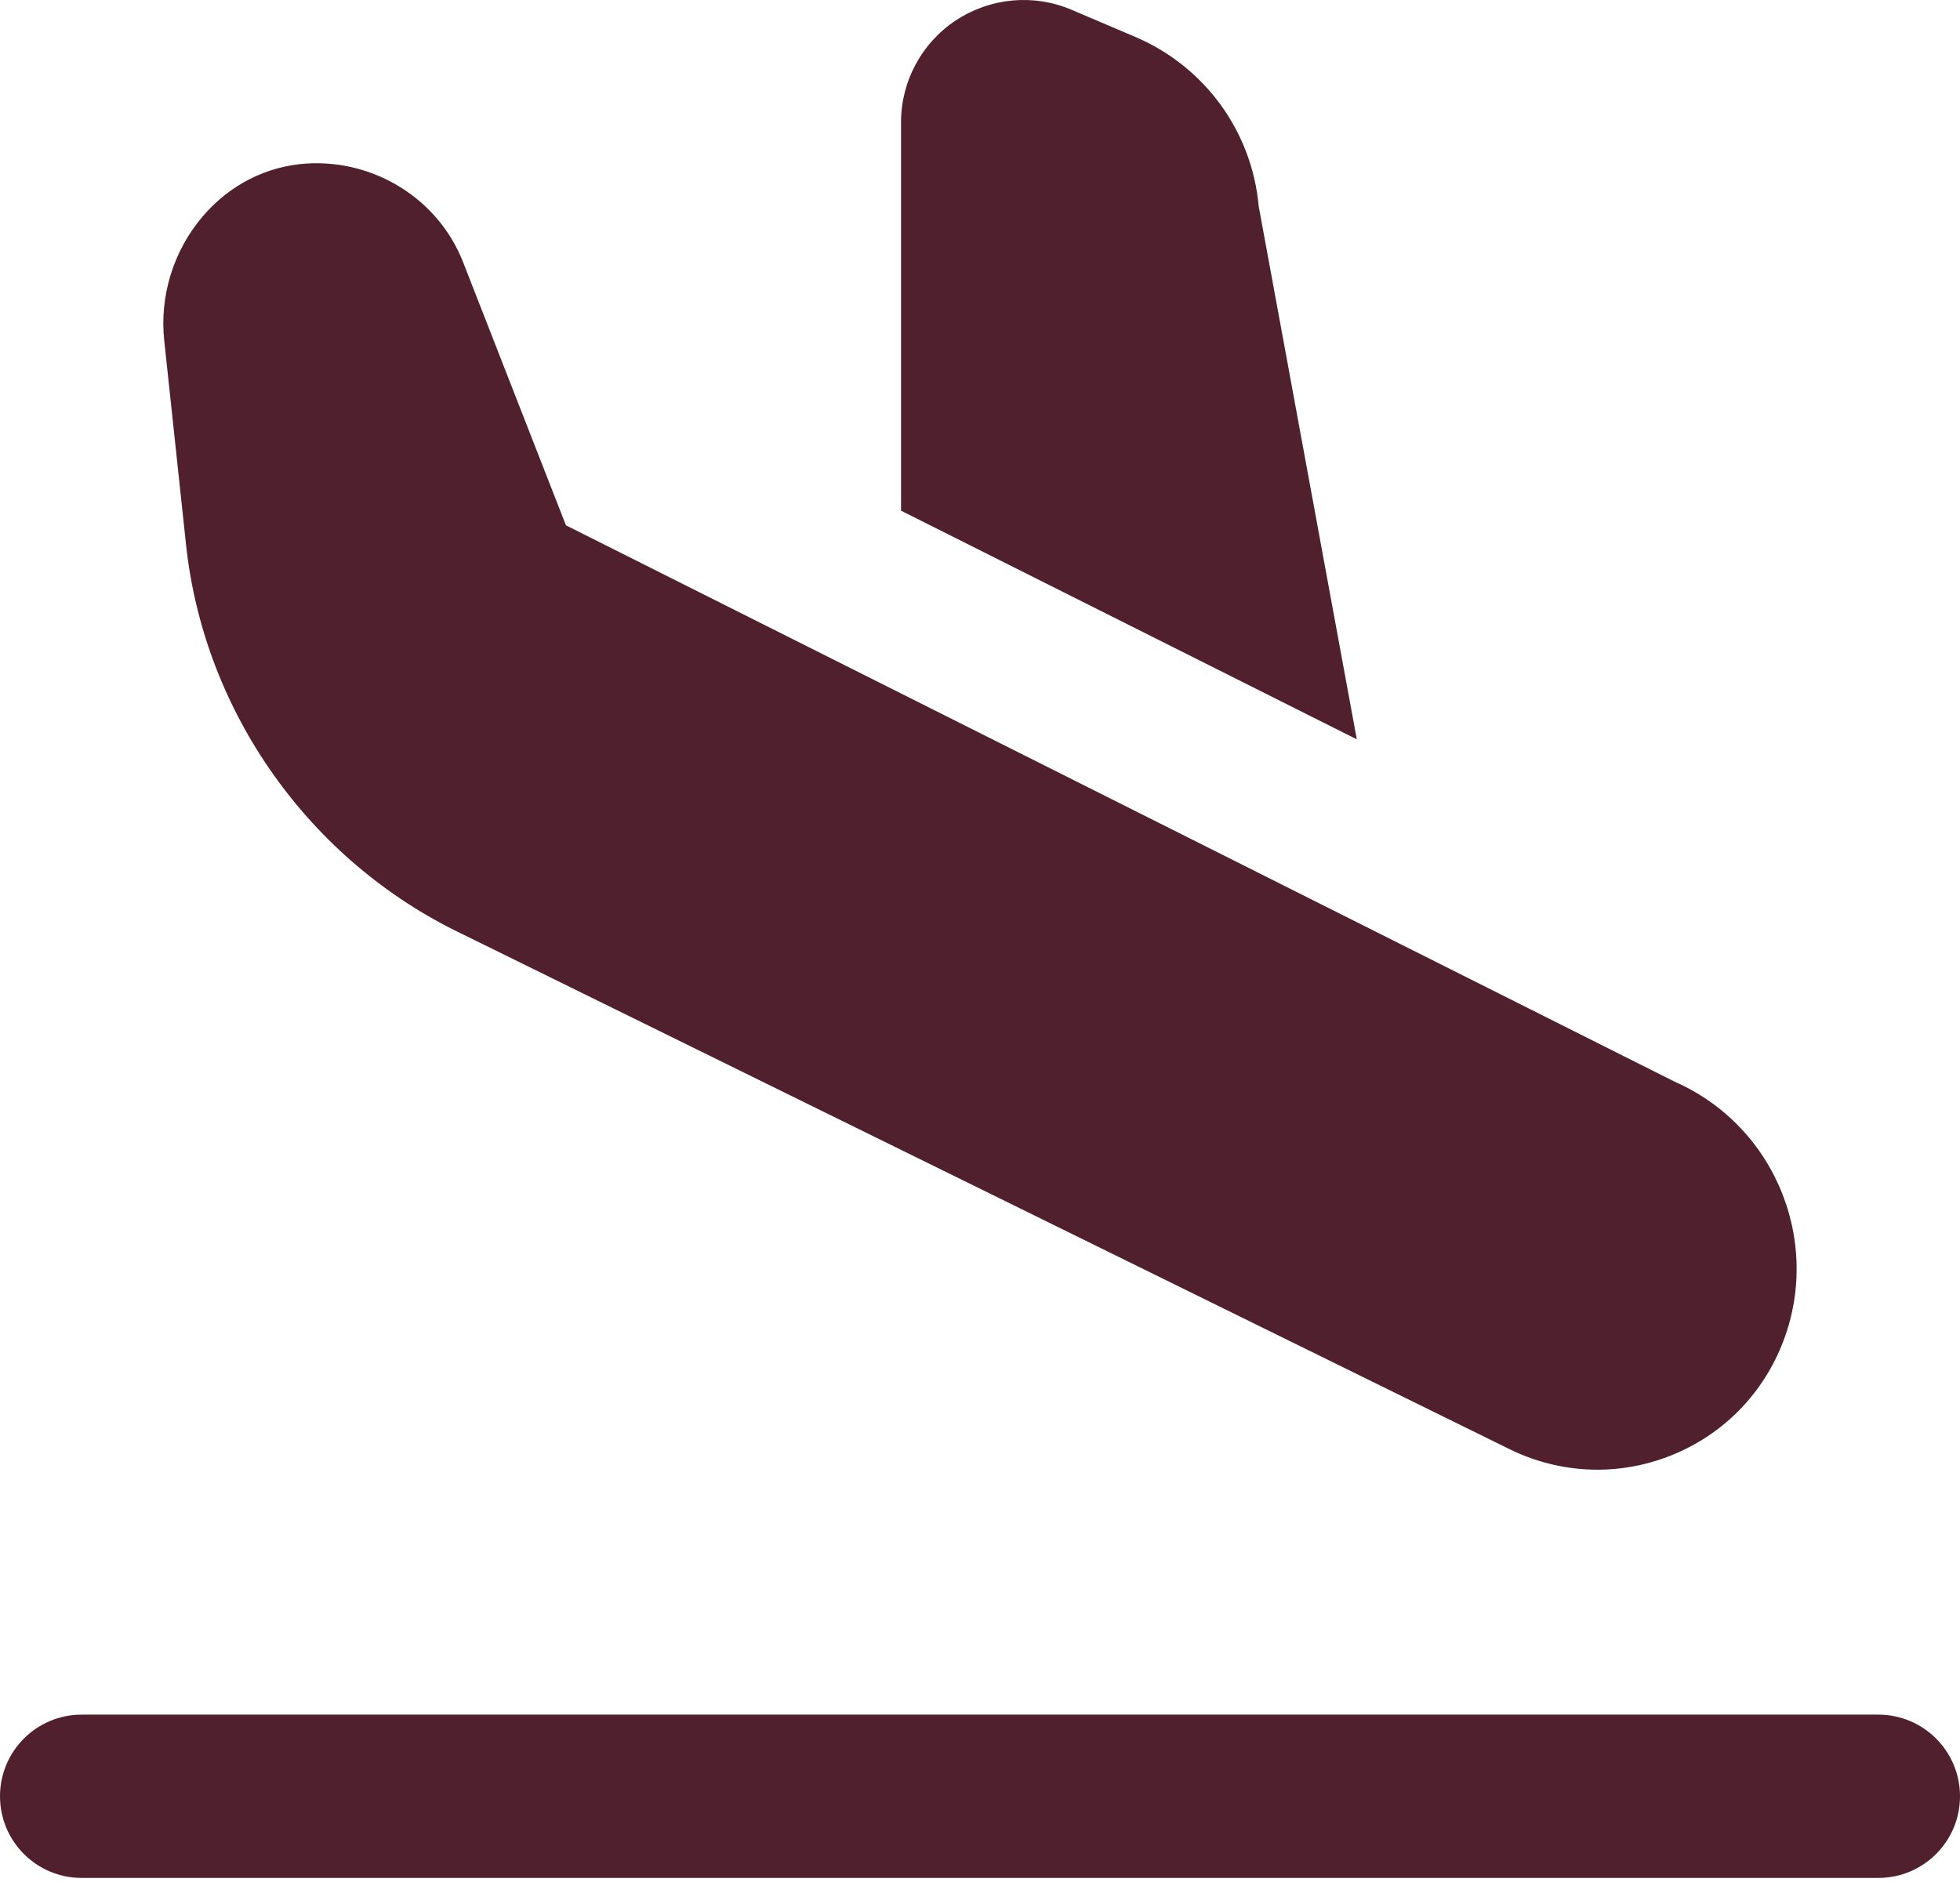 <svg width="35" height="34" viewBox="0 0 35 34" fill="none" xmlns="http://www.w3.org/2000/svg">
<path d="M28.521 26.249C28 26.249 27.479 26.132 26.992 25.9L8.26 16.685C5.527 15.381 3.641 12.718 3.322 9.726L2.933 6.087C2.847 5.291 3.095 4.485 3.611 3.875C4.094 3.303 4.76 2.964 5.485 2.92C6.691 2.851 7.827 3.554 8.269 4.681L10.106 9.382L29.906 19.32C31.742 20.128 32.582 22.281 31.777 24.12C31.386 25.011 30.67 25.686 29.76 26.026C29.356 26.176 28.938 26.25 28.519 26.25L28.521 26.249ZM35 32.082C35 31.277 34.348 30.624 33.542 30.624H1.458C0.652 30.624 0 31.277 0 32.082C0 32.887 0.652 33.54 1.458 33.54H33.542C34.348 33.54 35 32.887 35 32.082ZM24.229 13.207L22.477 3.685C22.358 2.355 21.522 1.2 20.293 0.668L19.136 0.175C18.457 -0.114 17.685 -0.042 17.067 0.365C16.453 0.773 16.087 1.459 16.09 2.192V9.121L24.229 13.205V13.207Z" fill="#51202E"/>
</svg>
